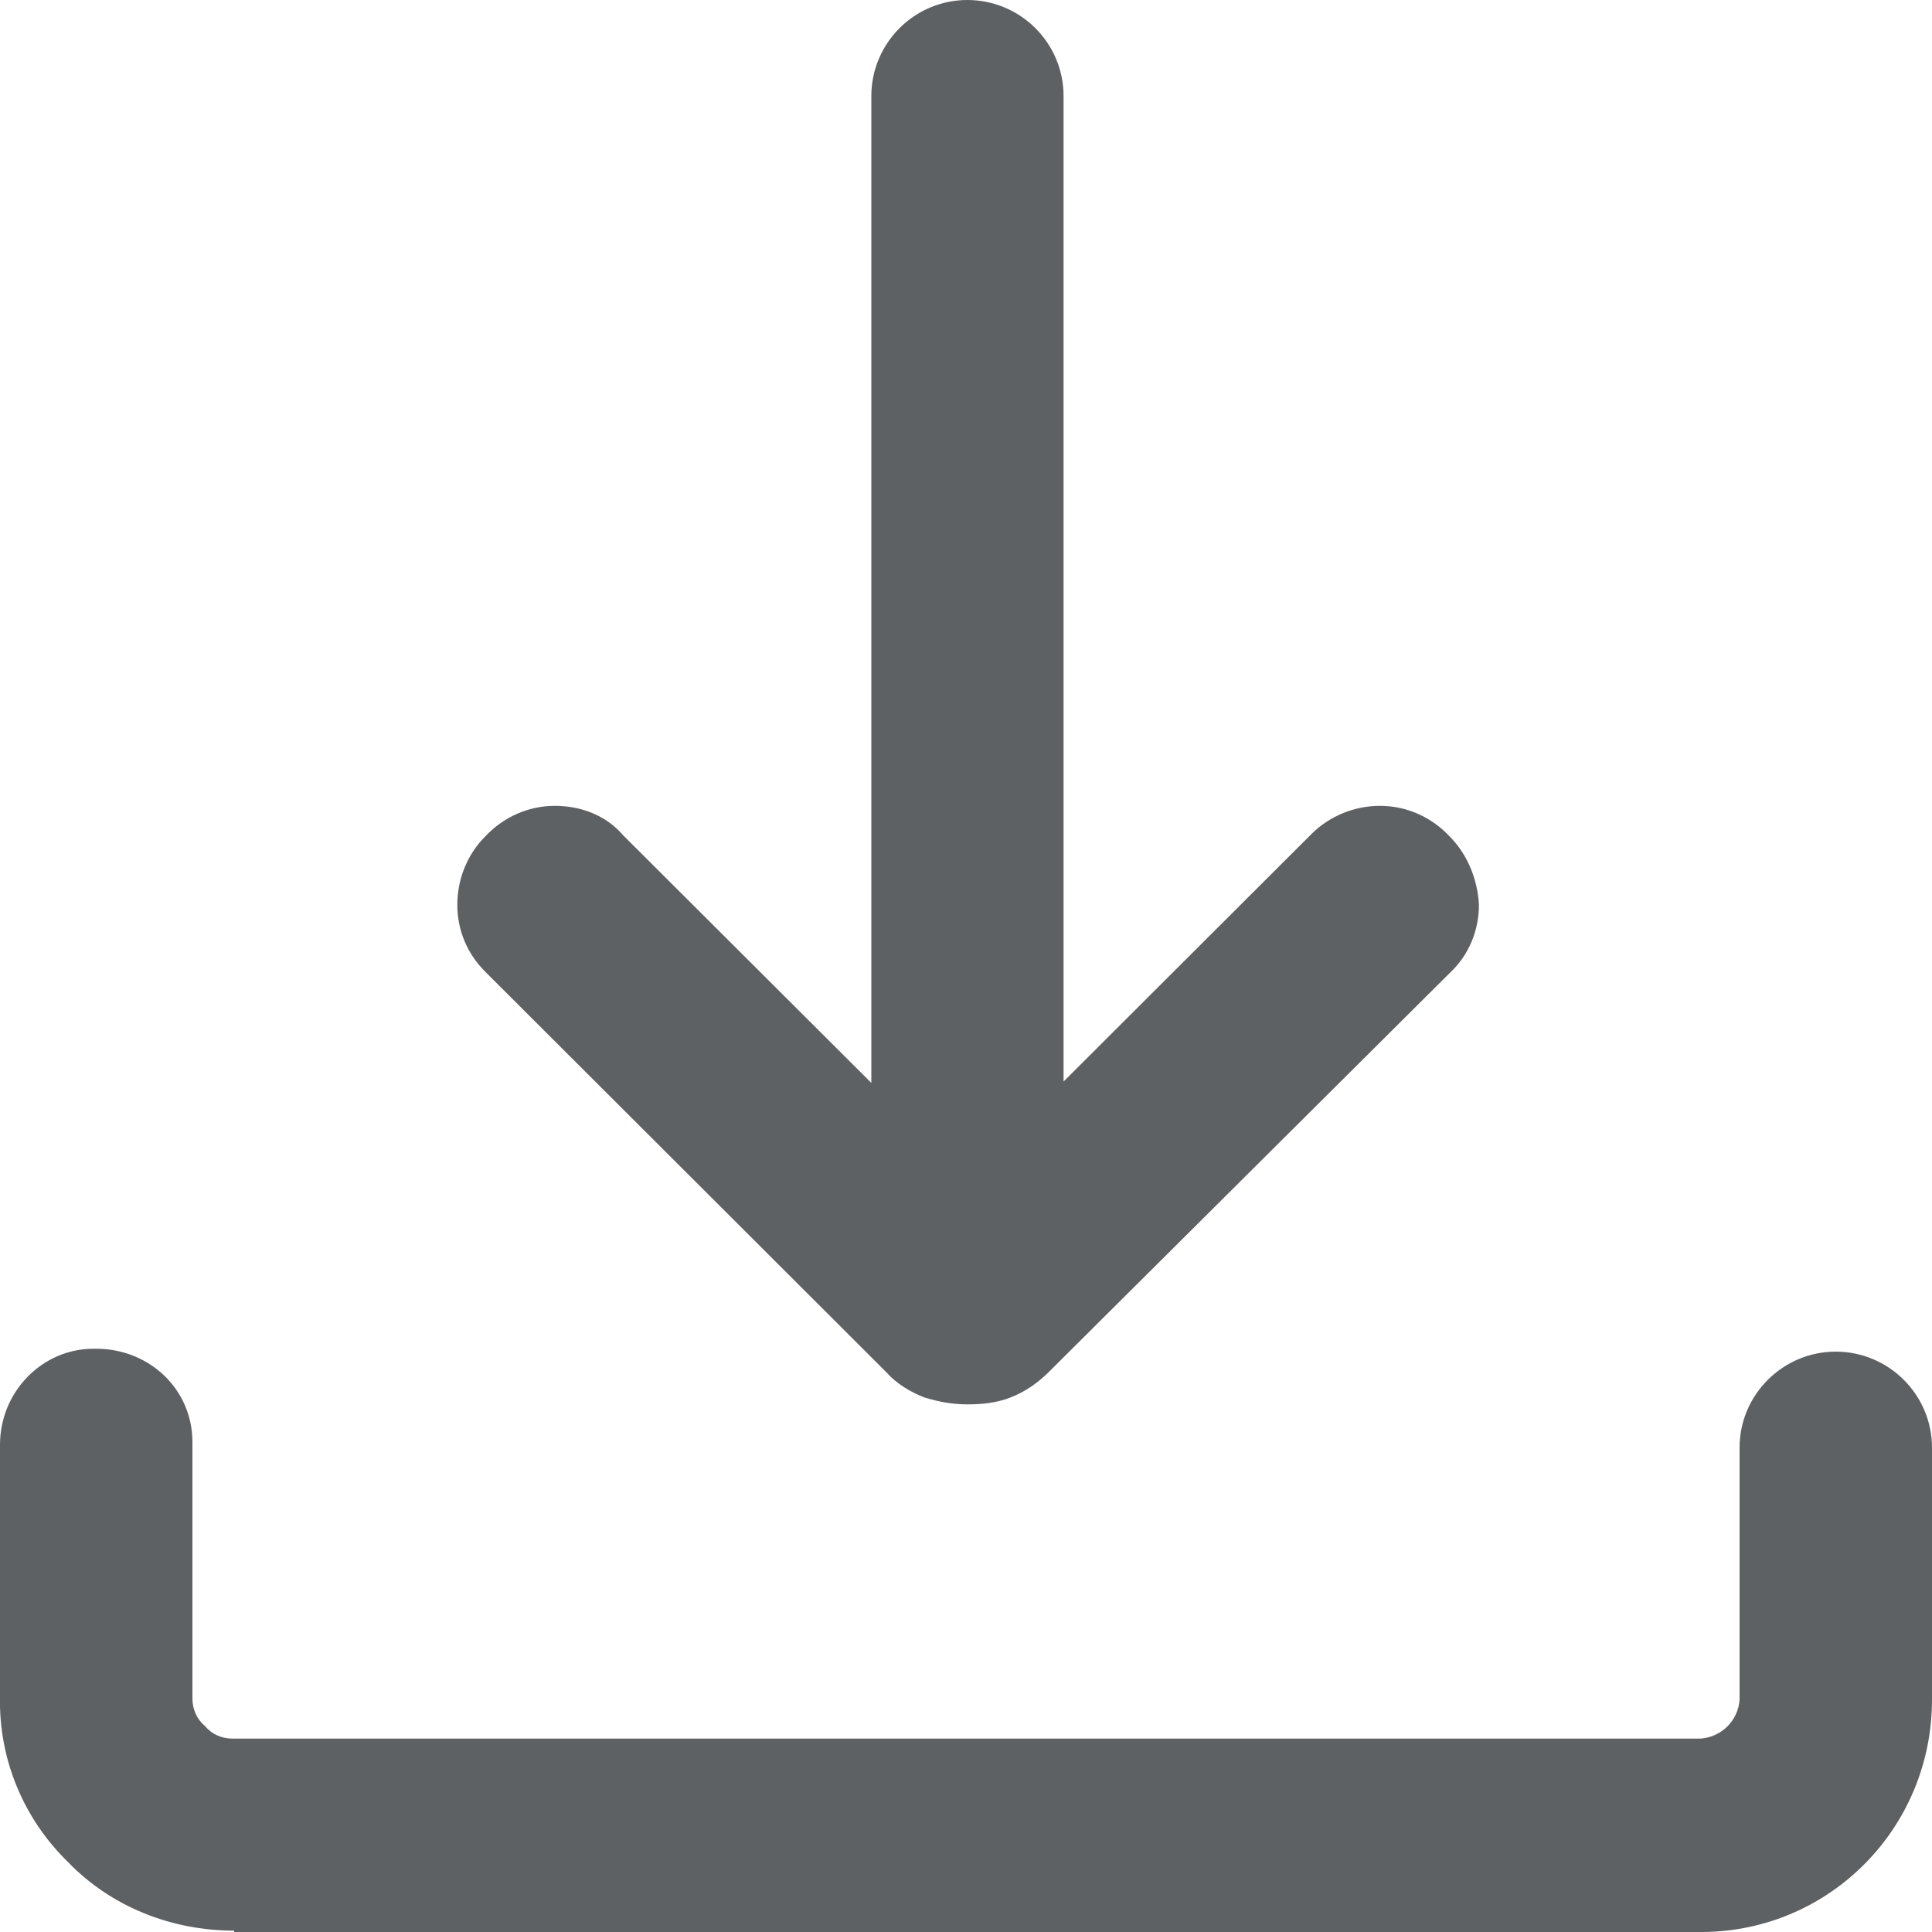 <svg width="10" height="10" viewBox="0 0 10 10" fill="none" xmlns="http://www.w3.org/2000/svg">
<path d="M5.007 7.269C4.928 7.269 4.856 7.255 4.784 7.233C4.712 7.205 4.639 7.161 4.589 7.104L2.511 5.029C2.417 4.935 2.367 4.813 2.367 4.683C2.367 4.553 2.417 4.424 2.511 4.33C2.605 4.229 2.735 4.171 2.872 4.171C3.009 4.171 3.139 4.222 3.225 4.323L4.51 5.605V0.497C4.51 0.223 4.733 0 5.007 0C5.282 0 5.505 0.223 5.505 0.497V5.598L6.789 4.316C6.883 4.222 7.013 4.171 7.143 4.171C7.28 4.171 7.41 4.229 7.504 4.33C7.597 4.424 7.648 4.553 7.655 4.683C7.655 4.813 7.605 4.942 7.504 5.036L5.426 7.104C5.368 7.161 5.303 7.205 5.231 7.233C5.159 7.262 5.08 7.269 5.007 7.269ZM1.212 9.993C0.888 9.993 0.577 9.87 0.354 9.64C0.123 9.416 -0.007 9.107 0 8.782V7.478C0 7.205 0.217 6.981 0.484 6.981C0.484 6.981 0.491 6.981 0.498 6.981C0.772 6.981 0.996 7.19 0.996 7.464C0.996 7.464 0.996 7.478 0.996 7.486V8.79C0.996 8.847 1.018 8.898 1.061 8.934C1.097 8.977 1.147 8.999 1.205 8.999H8.802C8.911 8.991 8.997 8.905 9.004 8.797V7.493C9.004 7.219 9.228 6.996 9.502 6.996C9.776 6.996 10 7.219 10 7.493V8.797C10 9.46 9.473 9.993 8.817 10C8.817 10 8.802 10 8.795 10H1.212" fill="#5E6164"/>
</svg>

